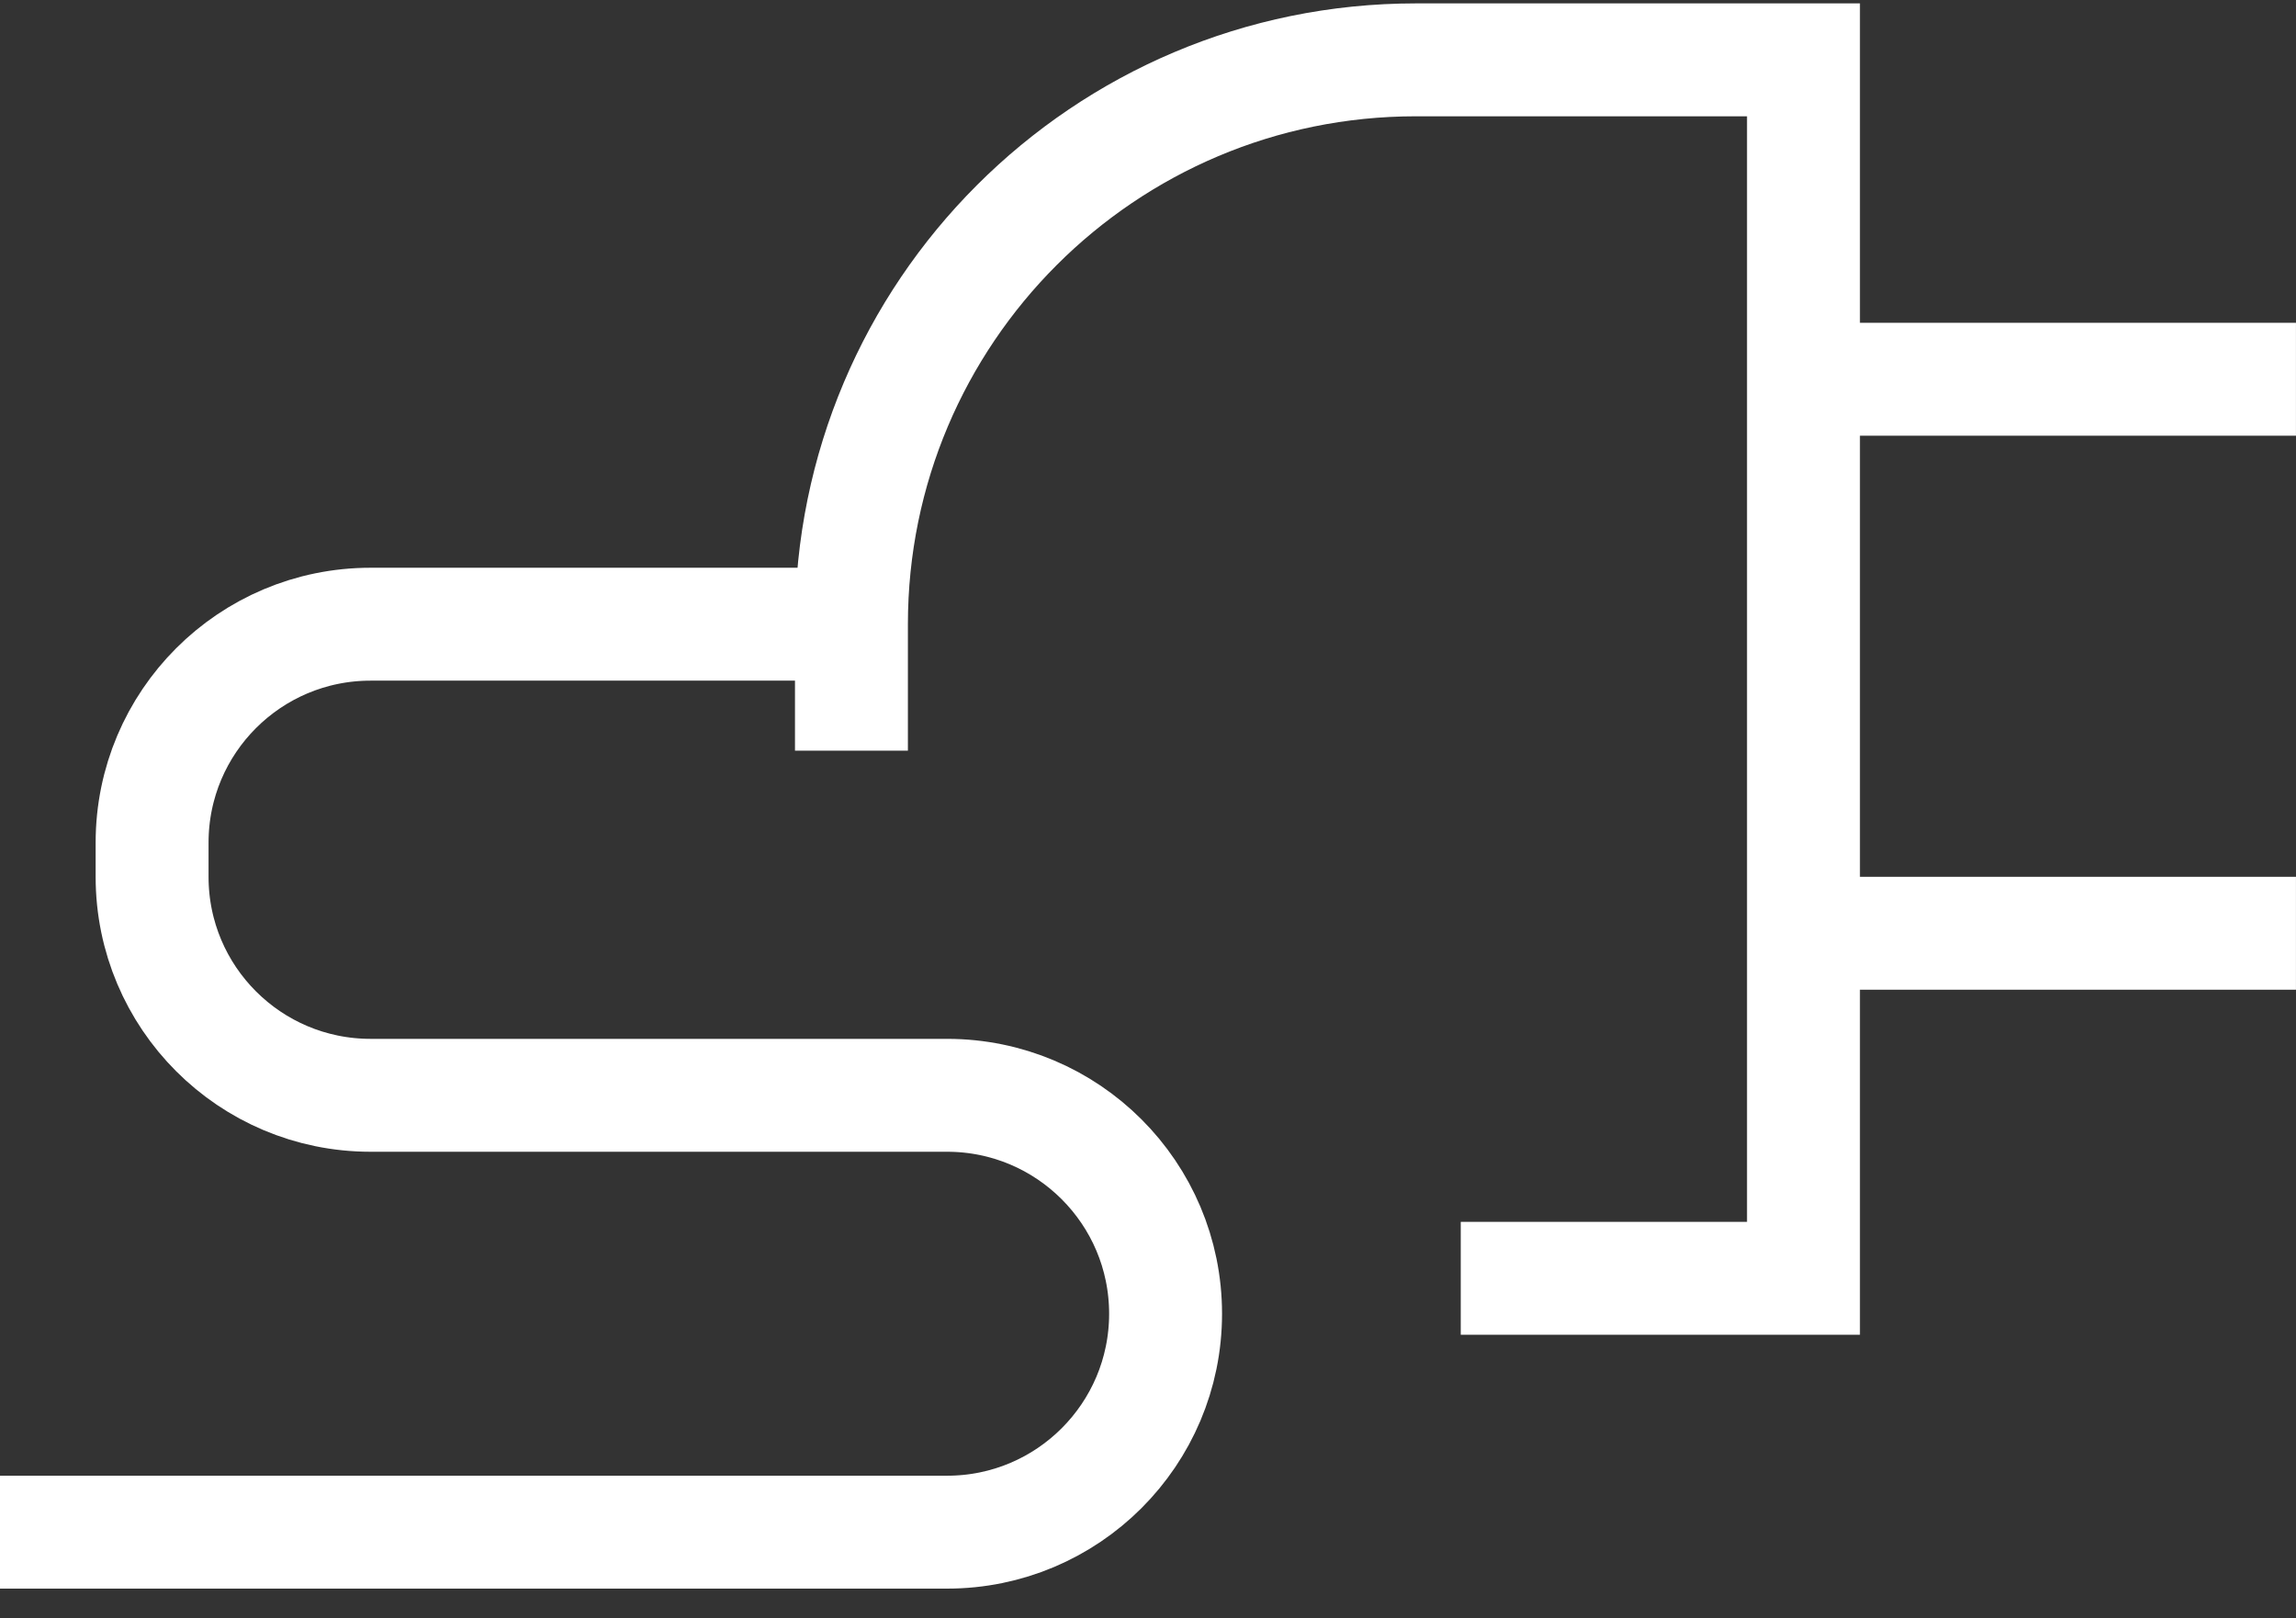 <?xml version="1.0" encoding="UTF-8"?> <svg xmlns="http://www.w3.org/2000/svg" width="61" height="43" viewBox="0 0 61 43" fill="none"><rect x="0" y="0" width="61" height="43" fill="#333333" stroke="none"/><path d="M38.809 33.966H47.915V1.59H37.619C29.336 1.59 22.621 8.304 22.621 16.587V19.946" stroke="white" stroke-width="3"></path><path d="M22.621 16.586H9.845C6.639 16.586 4.041 19.184 4.041 22.39V23.3C4.041 26.505 6.639 29.104 9.845 29.104H25.162C28.368 29.104 30.967 31.703 30.967 34.908C30.967 38.114 28.368 40.712 25.162 40.712H0" stroke="white" stroke-width="3"></path><path d="M47.91 24.798H60.999" stroke="white" stroke-width="3"></path><path d="M47.91 10.077H60.999" stroke="white" stroke-width="3"></path></svg> 